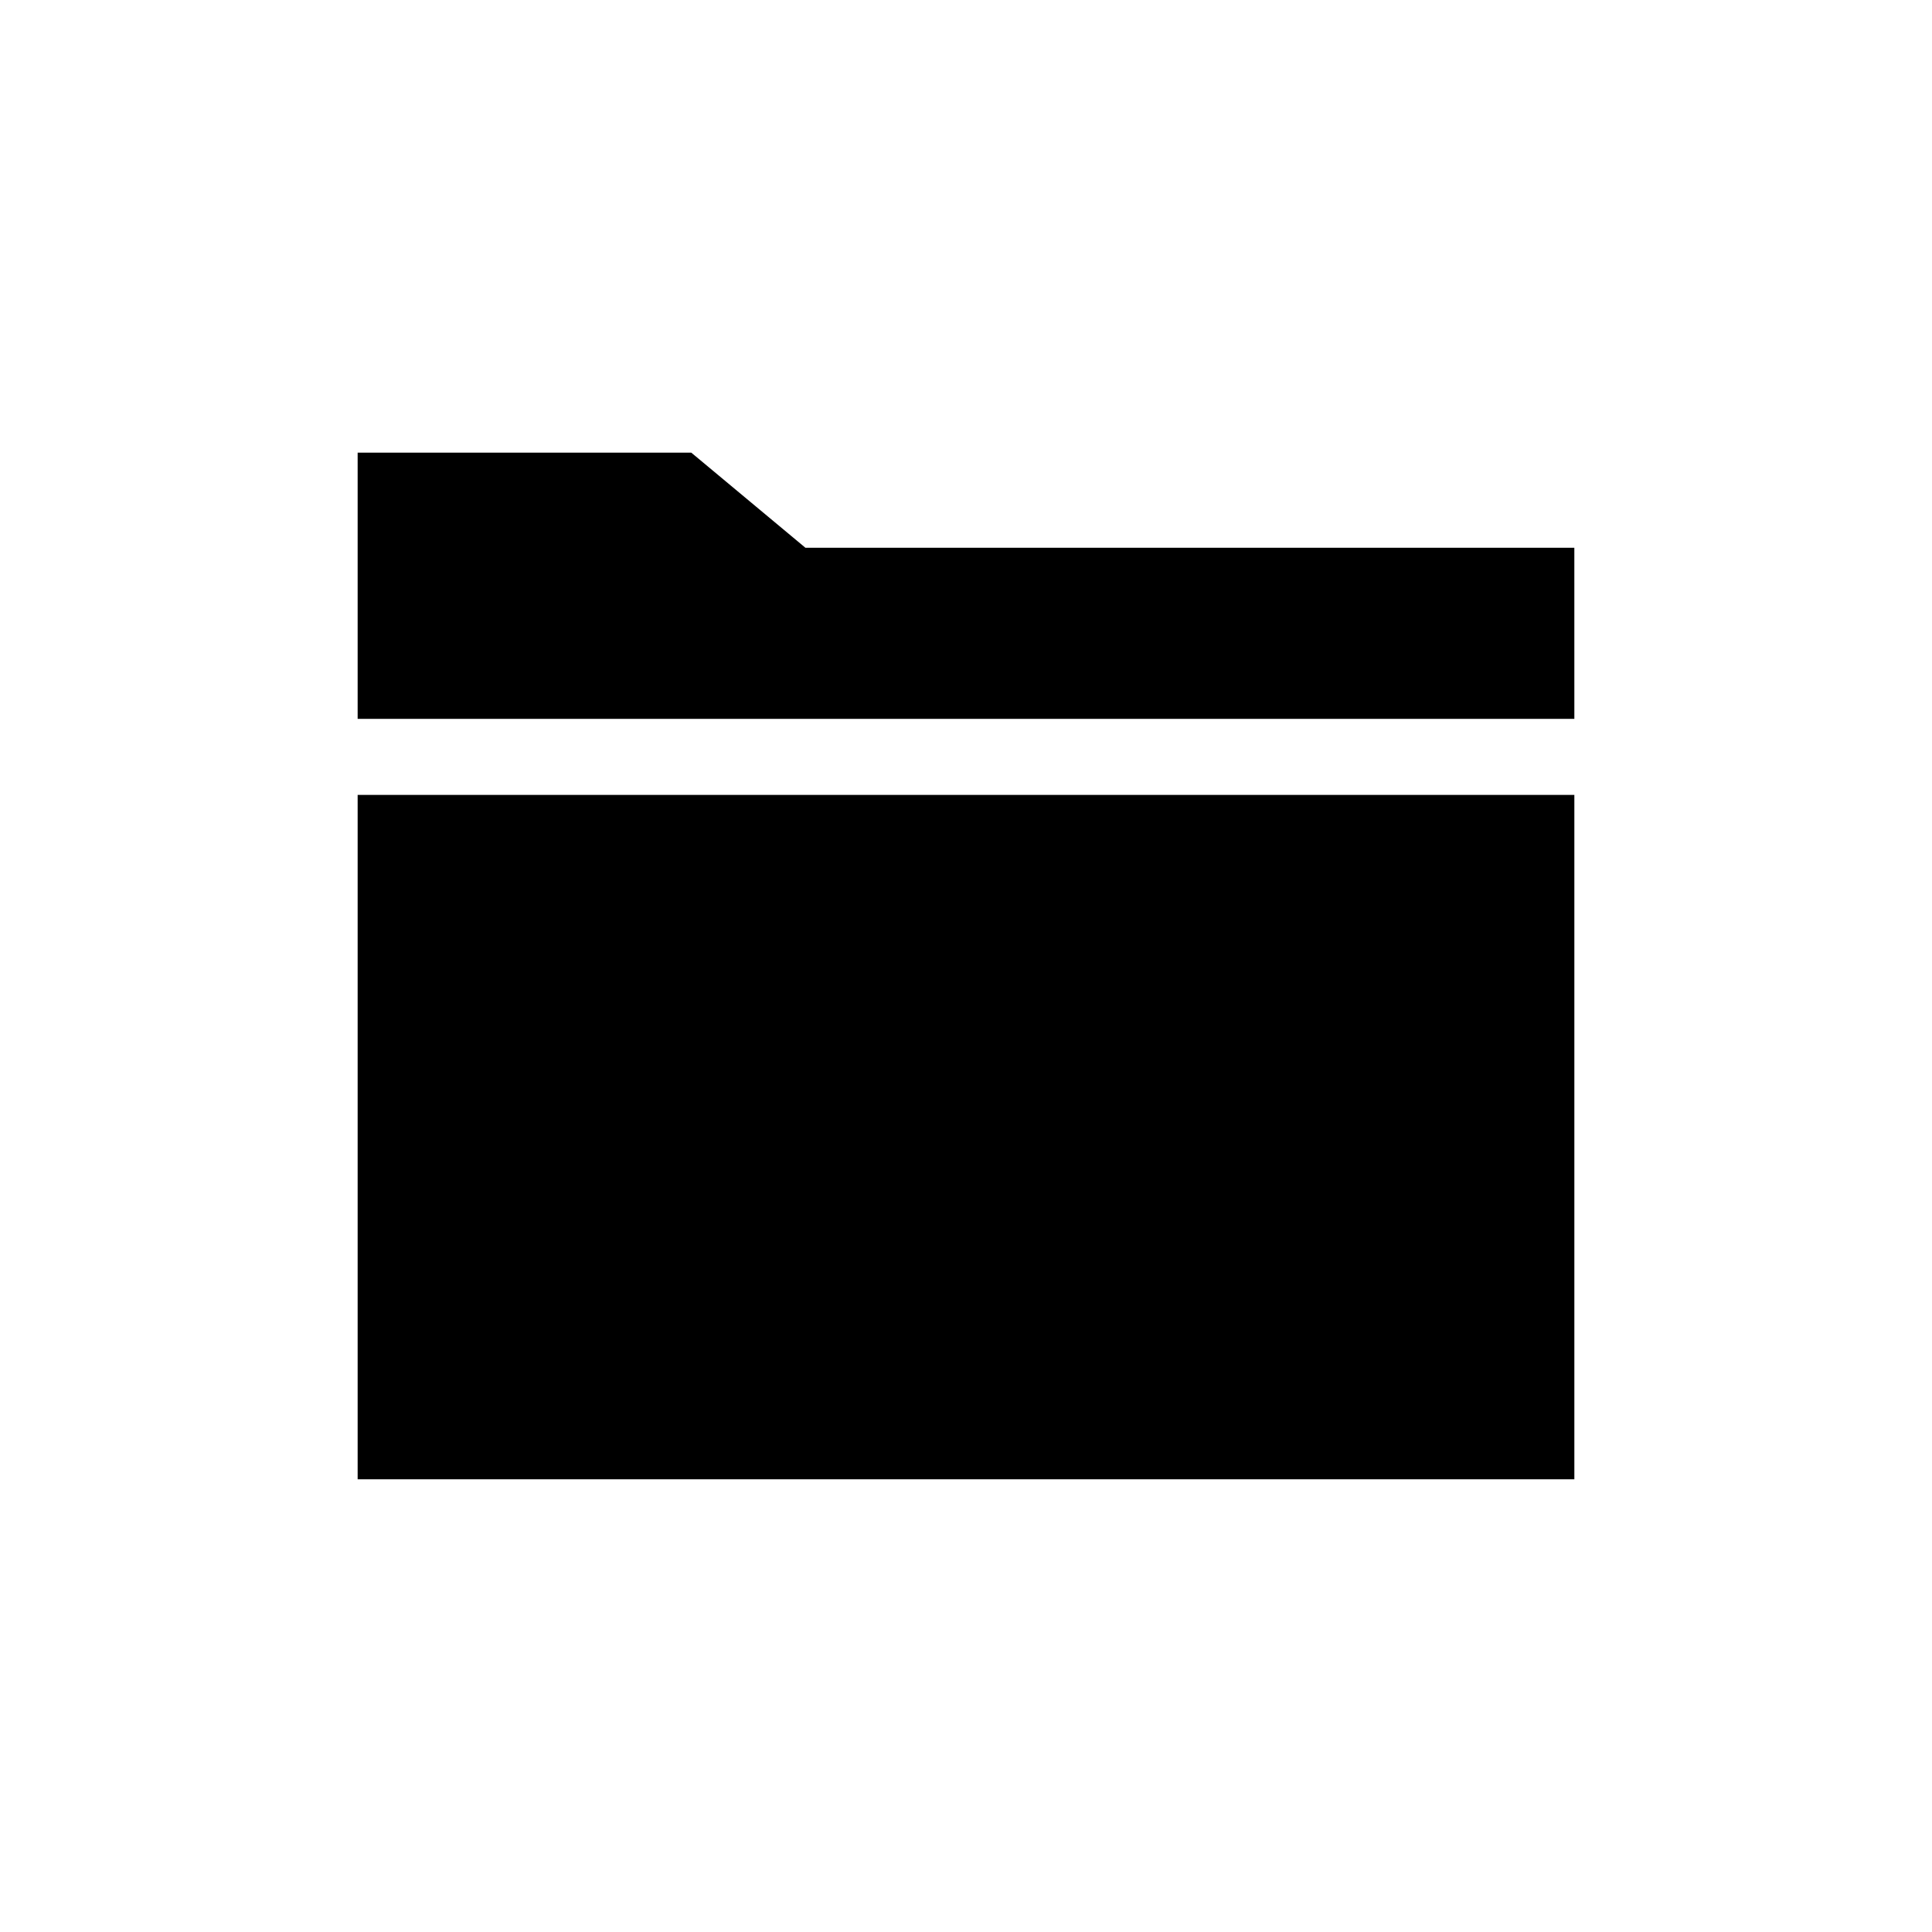 <?xml version="1.0" encoding="UTF-8"?>
<!-- The Best Svg Icon site in the world: iconSvg.co, Visit us! https://iconsvg.co -->
<svg fill="#000000" width="800px" height="800px" version="1.1" viewBox="144 144 512 512" xmlns="http://www.w3.org/2000/svg">
 <path d="m561.22 334.5h-322.44v-70.535h88.426l30.23 25.191h203.78zm0 20.152v181.37h-322.44v-181.37z"/>
</svg>